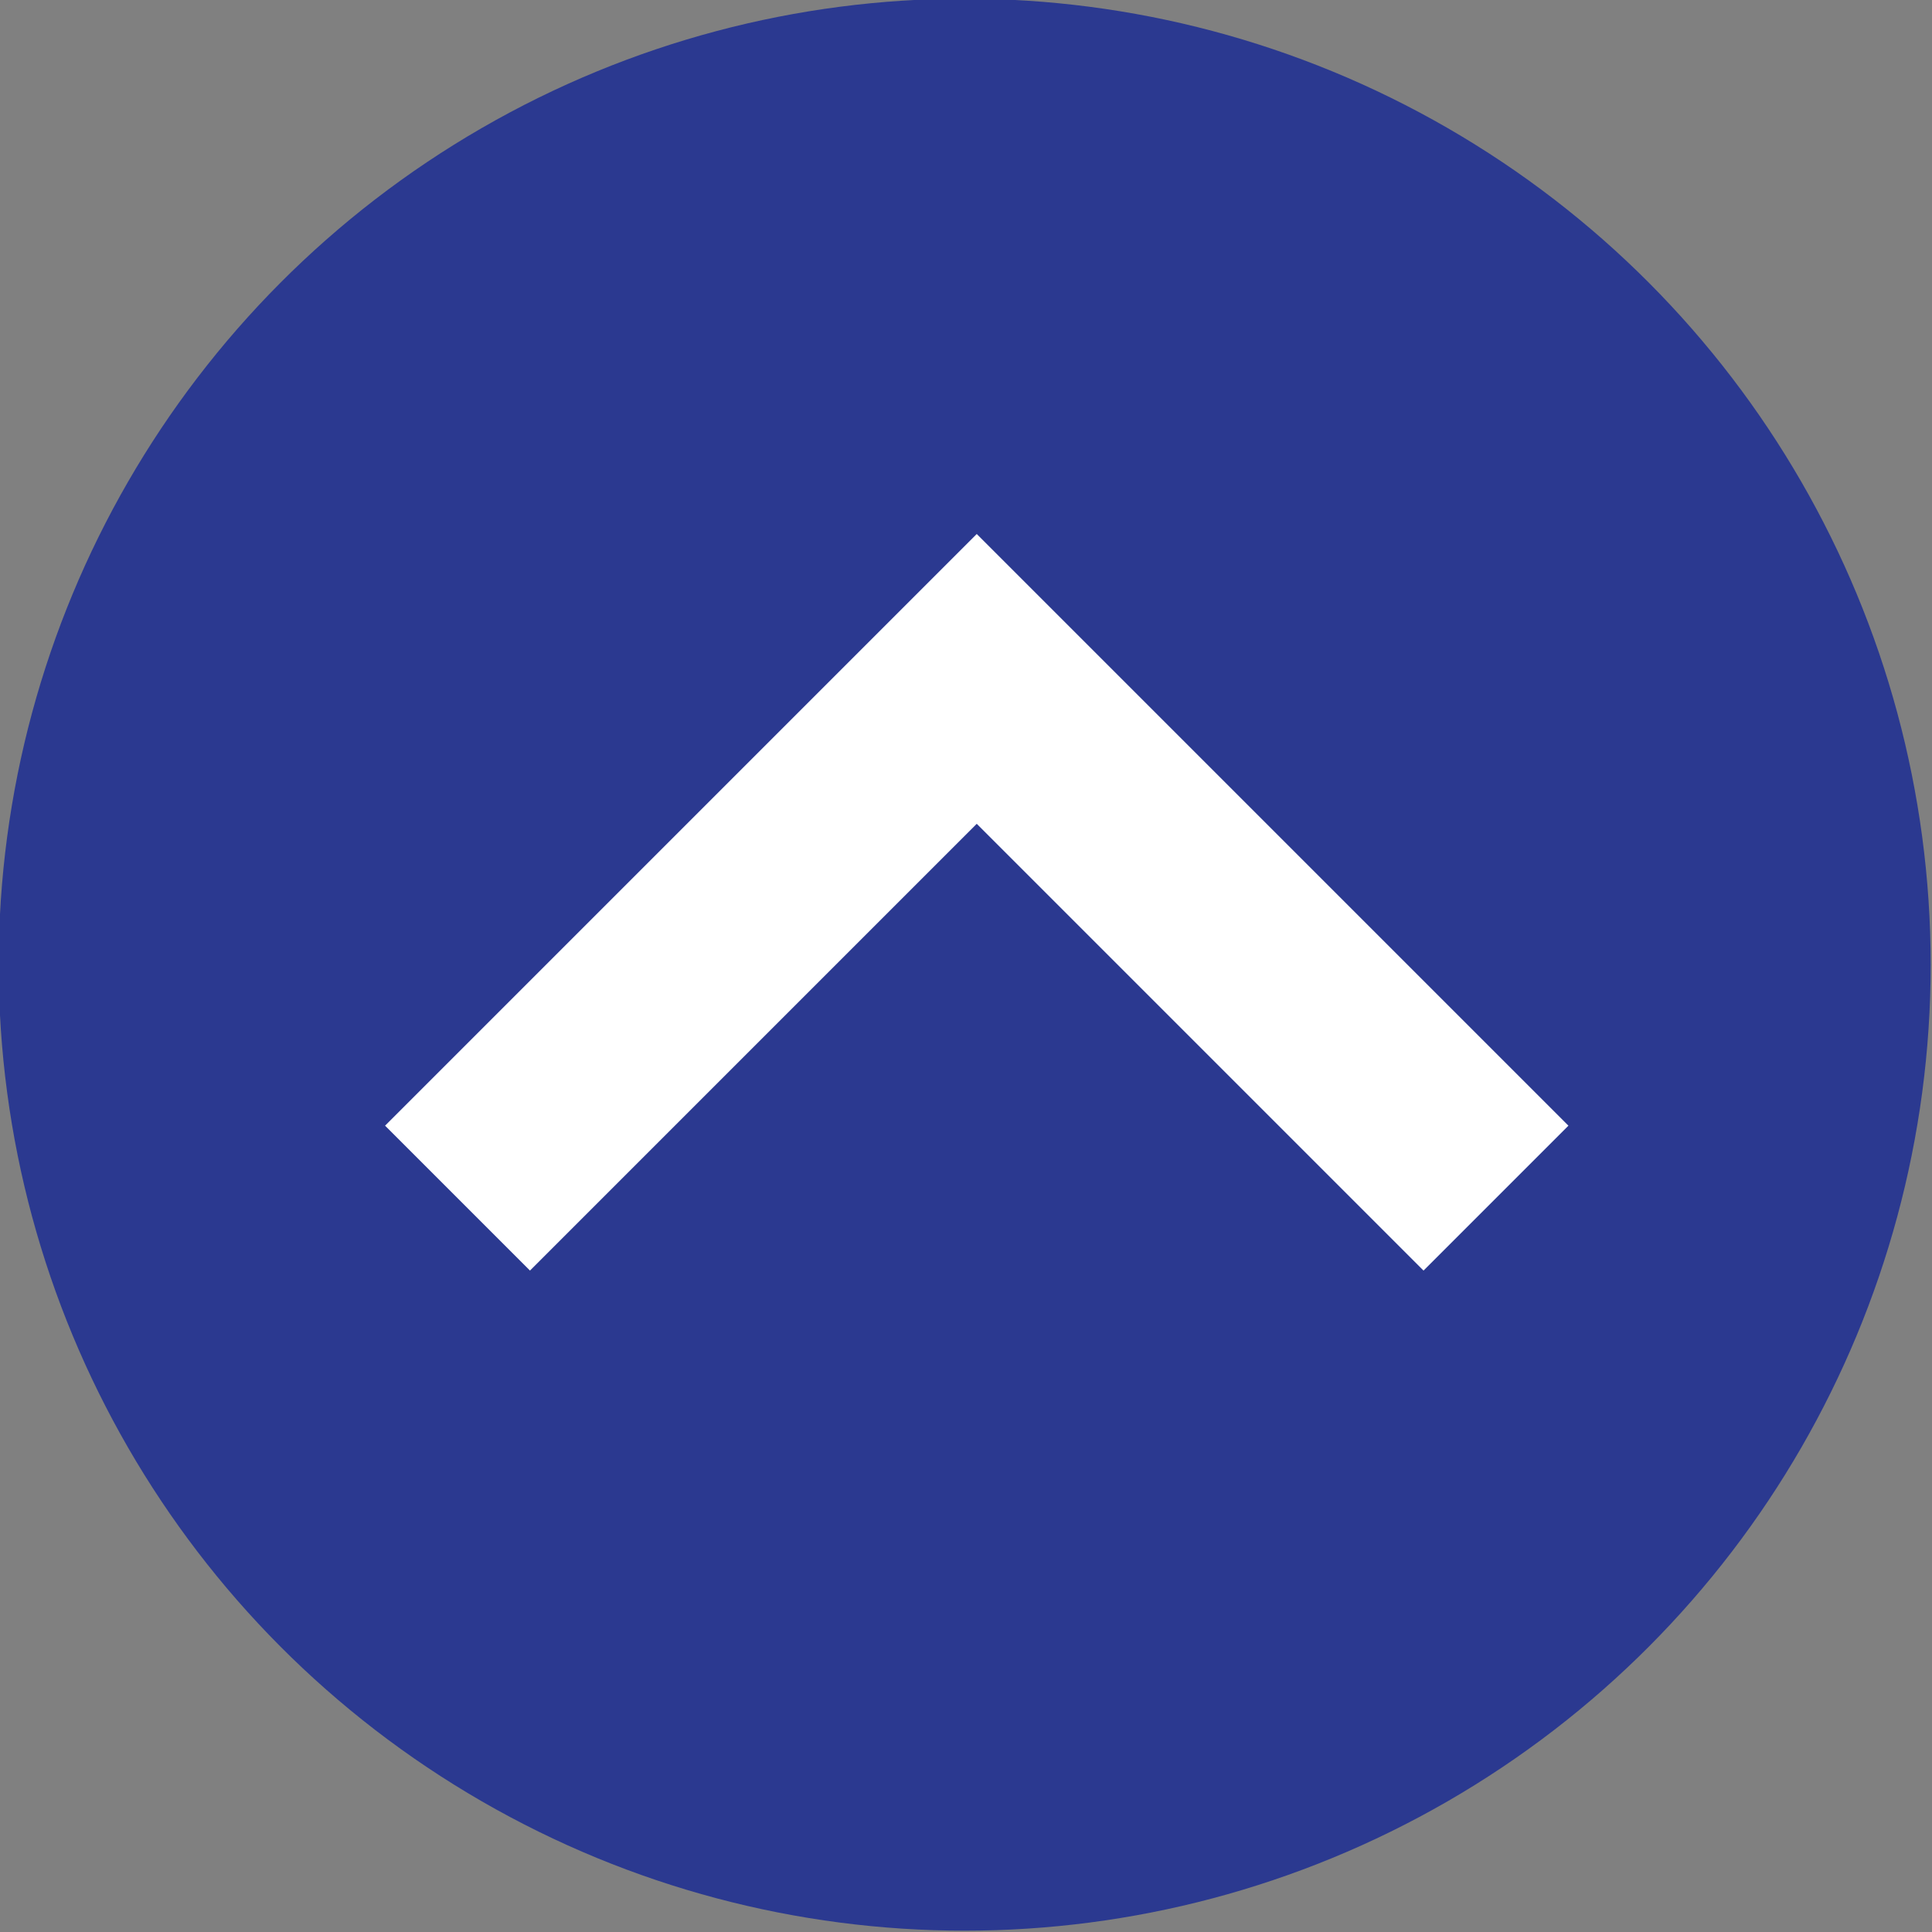 <?xml version="1.0" encoding="utf-8"?>
<!-- Generator: Adobe Illustrator 27.9.0, SVG Export Plug-In . SVG Version: 6.00 Build 0)  -->
<svg version="1.1" id="Layer_1" xmlns="http://www.w3.org/2000/svg" xmlns:xlink="http://www.w3.org/1999/xlink" x="0px" y="0px"
	 viewBox="0 0 48 48" style="enable-background:new 0 0 48 48;" xml:space="preserve">
<rect x="0" y="0" width="48" height="48" fill="#808080" stroke="none"/>
<style type="text/css">
	.st0{fill:#2B3990;}
	.st1{fill:#FFFFFF;}
</style>
<g id="To_Top" transform="translate(-1785.333 -2993.333)">
	<circle id="Ellipse_16" class="st0" cx="1809.3" cy="3017.3" r="24"/>
	<path id="next_arrow" class="st1" d="M1794.9,3021.3l3.6,3.6l11.1-11.1l11.1,11.1l3.6-3.6l-14.7-14.7L1794.9,3021.3z"/>
</g>
</svg>
